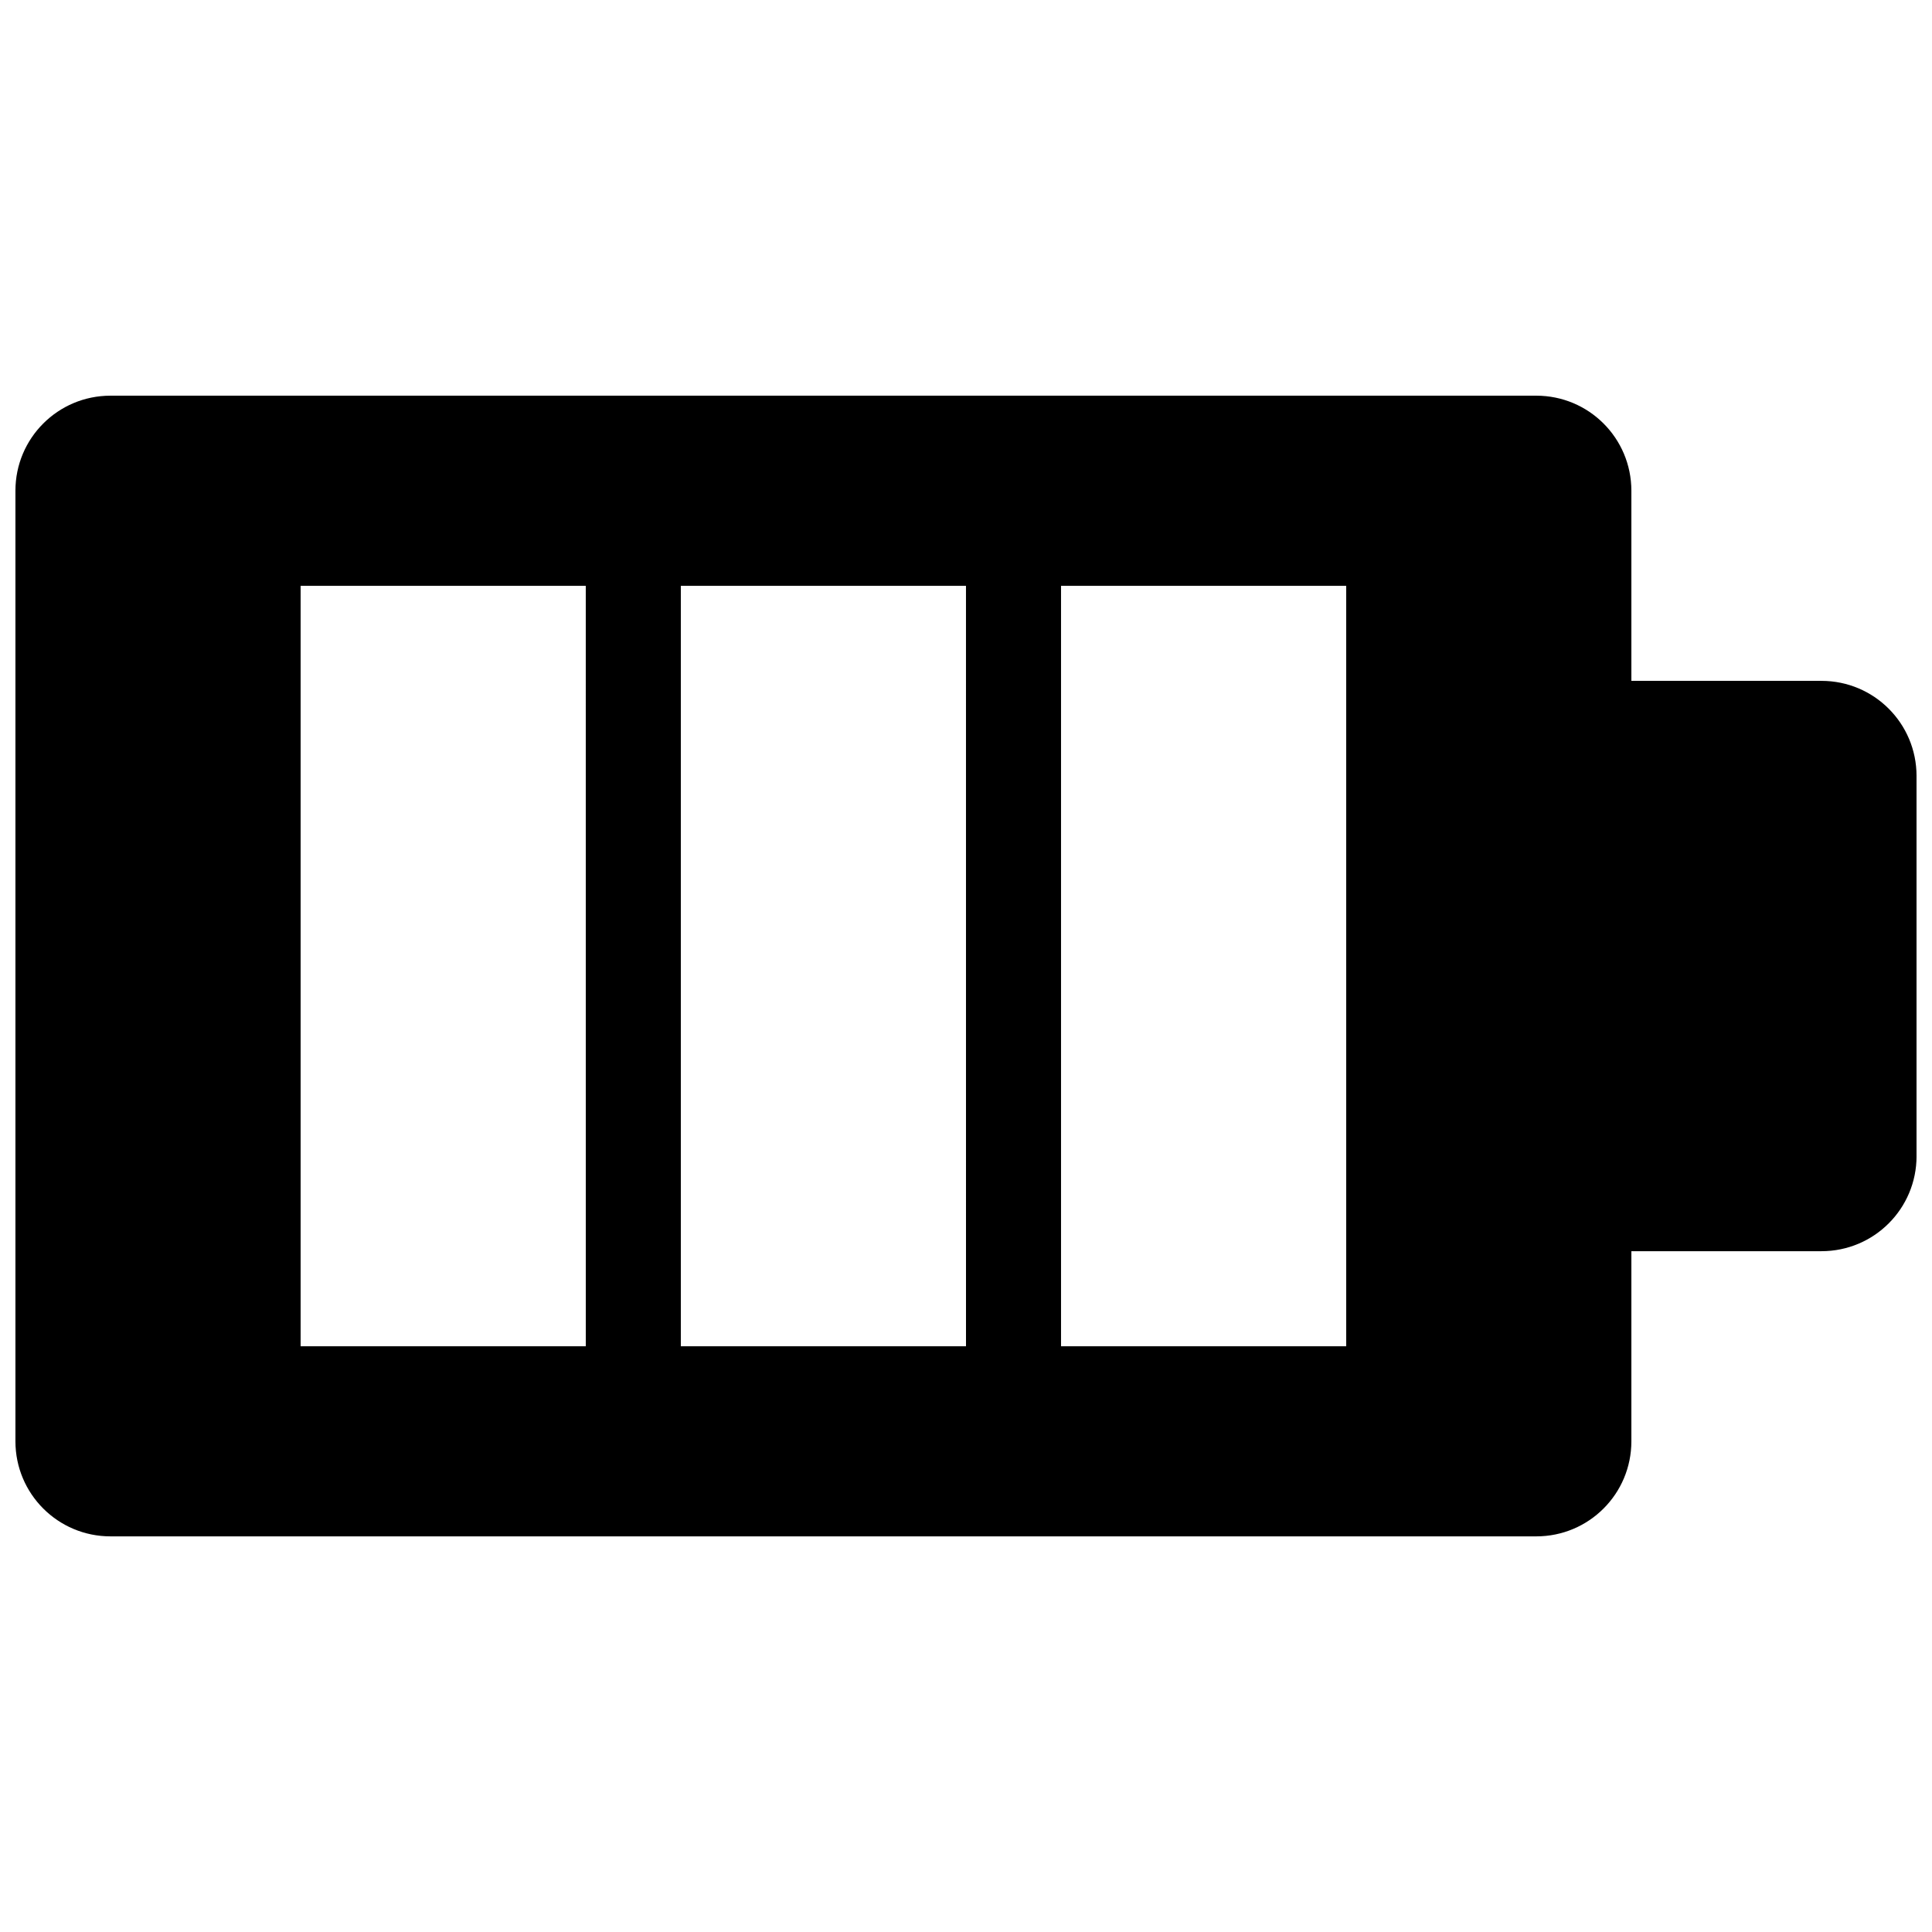 <?xml version="1.0" encoding="UTF-8"?>
<!-- Uploaded to: SVG Repo, www.svgrepo.com, Generator: SVG Repo Mixer Tools -->
<svg width="800px" height="800px" version="1.1" viewBox="144 144 512 512" xmlns="http://www.w3.org/2000/svg">
 <defs>
  <clipPath id="a">
   <path d="m148.09 248h503.81v304h-503.81z"/>
  </clipPath>
 </defs>
 <g clip-path="url(#a)">
  <path d="m626.71 324.43h-50.379v-50.379c0-13.926-11.266-25.191-25.191-25.191h-377.86c-13.926 0-25.191 11.266-25.191 25.191v251.91c0 13.926 11.266 25.191 25.191 25.191h377.86c13.926 0 25.191-11.266 25.191-25.191v-50.383h50.383c13.926 0 25.191-11.266 25.191-25.191l-0.004-100.76c0-13.926-11.266-25.191-25.191-25.191zm-327.47 176.34h-75.574v-201.52h75.57zm100.76 0h-75.574v-201.52h75.57zm100.76 0h-75.574v-201.52h75.57z"/>
 </g>
</svg>
